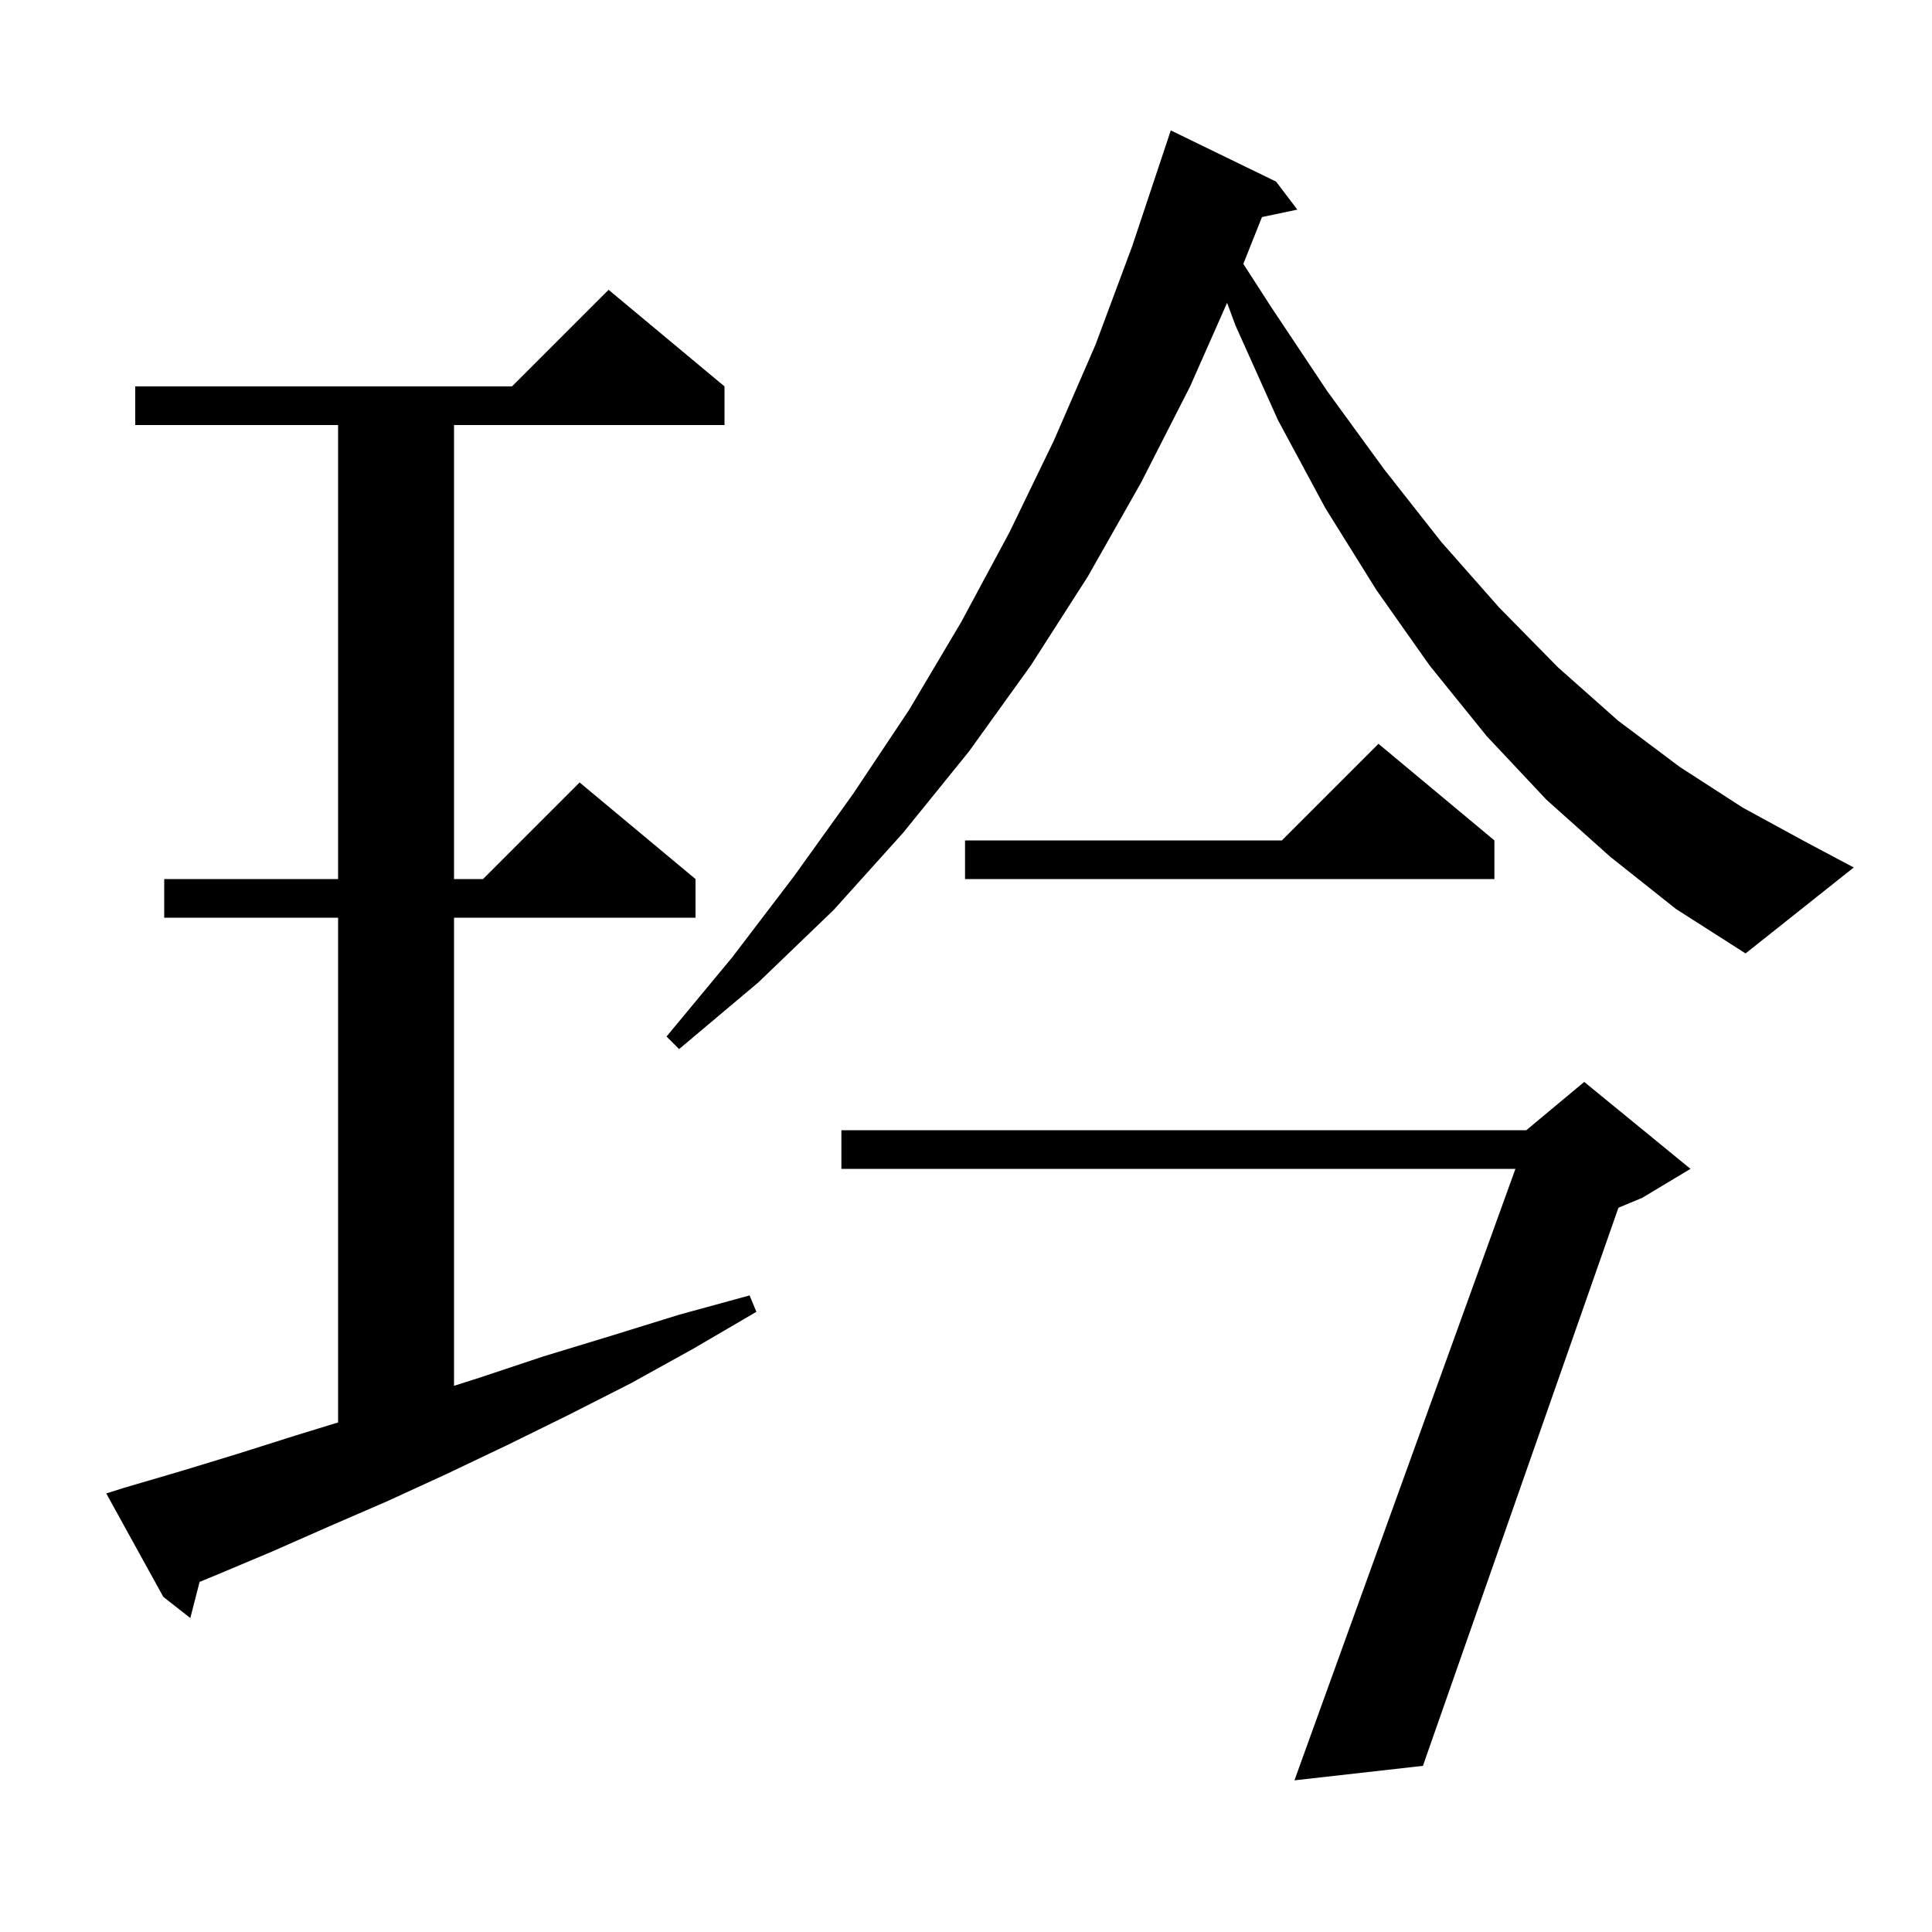 <svg xmlns="http://www.w3.org/2000/svg" xmlns:xlink="http://www.w3.org/1999/xlink" version="1.1" baseProfile="full" viewBox="0 0 200 200" width="200" height="200">
<g fill="black">
<path d="M 175.0 121.0 L 170.0 124.0 L 167.54 125.025 L 147.3 182.8 L 134.0 184.3 L 156.877 121.0 L 87.1 121.0 L 87.1 117.0 L 158.0 117.0 L 164.0 112.0 Z M 12.9 154.0 L 18.7 152.3 L 24.6 150.5 L 30.6 148.6 L 35.0 147.252 L 35.0 95.0 L 17.0 95.0 L 17.0 91.0 L 35.0 91.0 L 35.0 44.0 L 14.0 44.0 L 14.0 40.0 L 53.0 40.0 L 63.0 30.0 L 75.0 40.0 L 75.0 44.0 L 47.0 44.0 L 47.0 91.0 L 50.0 91.0 L 60.0 81.0 L 72.0 91.0 L 72.0 95.0 L 47.0 95.0 L 47.0 143.459 L 49.7 142.6 L 56.3 140.4 L 63.2 138.3 L 70.3 136.1 L 77.6 134.1 L 78.3 135.8 L 71.8 139.6 L 65.3 143.2 L 58.8 146.5 L 52.5 149.6 L 46.2 152.6 L 40.1 155.4 L 34.1 158.0 L 28.2 160.6 L 22.5 163.0 L 20.663 163.754 L 19.7 167.5 L 16.9 165.3 L 11.0 154.6 Z M 166.7 88.7 L 160.1 82.8 L 153.9 76.2 L 148.0 68.9 L 142.5 61.1 L 137.2 52.6 L 132.3 43.5 L 127.9 33.7 L 127.027 31.349 L 123.2 40.0 L 118.1 50.0 L 112.6 59.7 L 106.7 68.9 L 100.3 77.8 L 93.5 86.2 L 86.3 94.2 L 78.5 101.7 L 70.3 108.6 L 69.0 107.3 L 75.8 99.1 L 82.2 90.7 L 88.3 82.2 L 94.1 73.5 L 99.5 64.4 L 104.5 55.1 L 109.1 45.6 L 113.4 35.7 L 117.2 25.5 L 121.2 13.5 L 132.1 18.8 L 134.3 21.7 L 130.638 22.471 L 128.709 27.318 L 131.6 31.8 L 137.4 40.5 L 143.3 48.6 L 149.2 56.1 L 155.2 62.9 L 161.3 69.1 L 167.5 74.6 L 173.9 79.4 L 180.4 83.6 L 187.0 87.2 L 191.9 89.8 L 180.7 98.7 L 173.5 94.1 Z M 154.7 87.0 L 154.7 91.0 L 99.9 91.0 L 99.9 87.0 L 132.7 87.0 L 142.7 77.0 Z " />
</g>
</svg>
